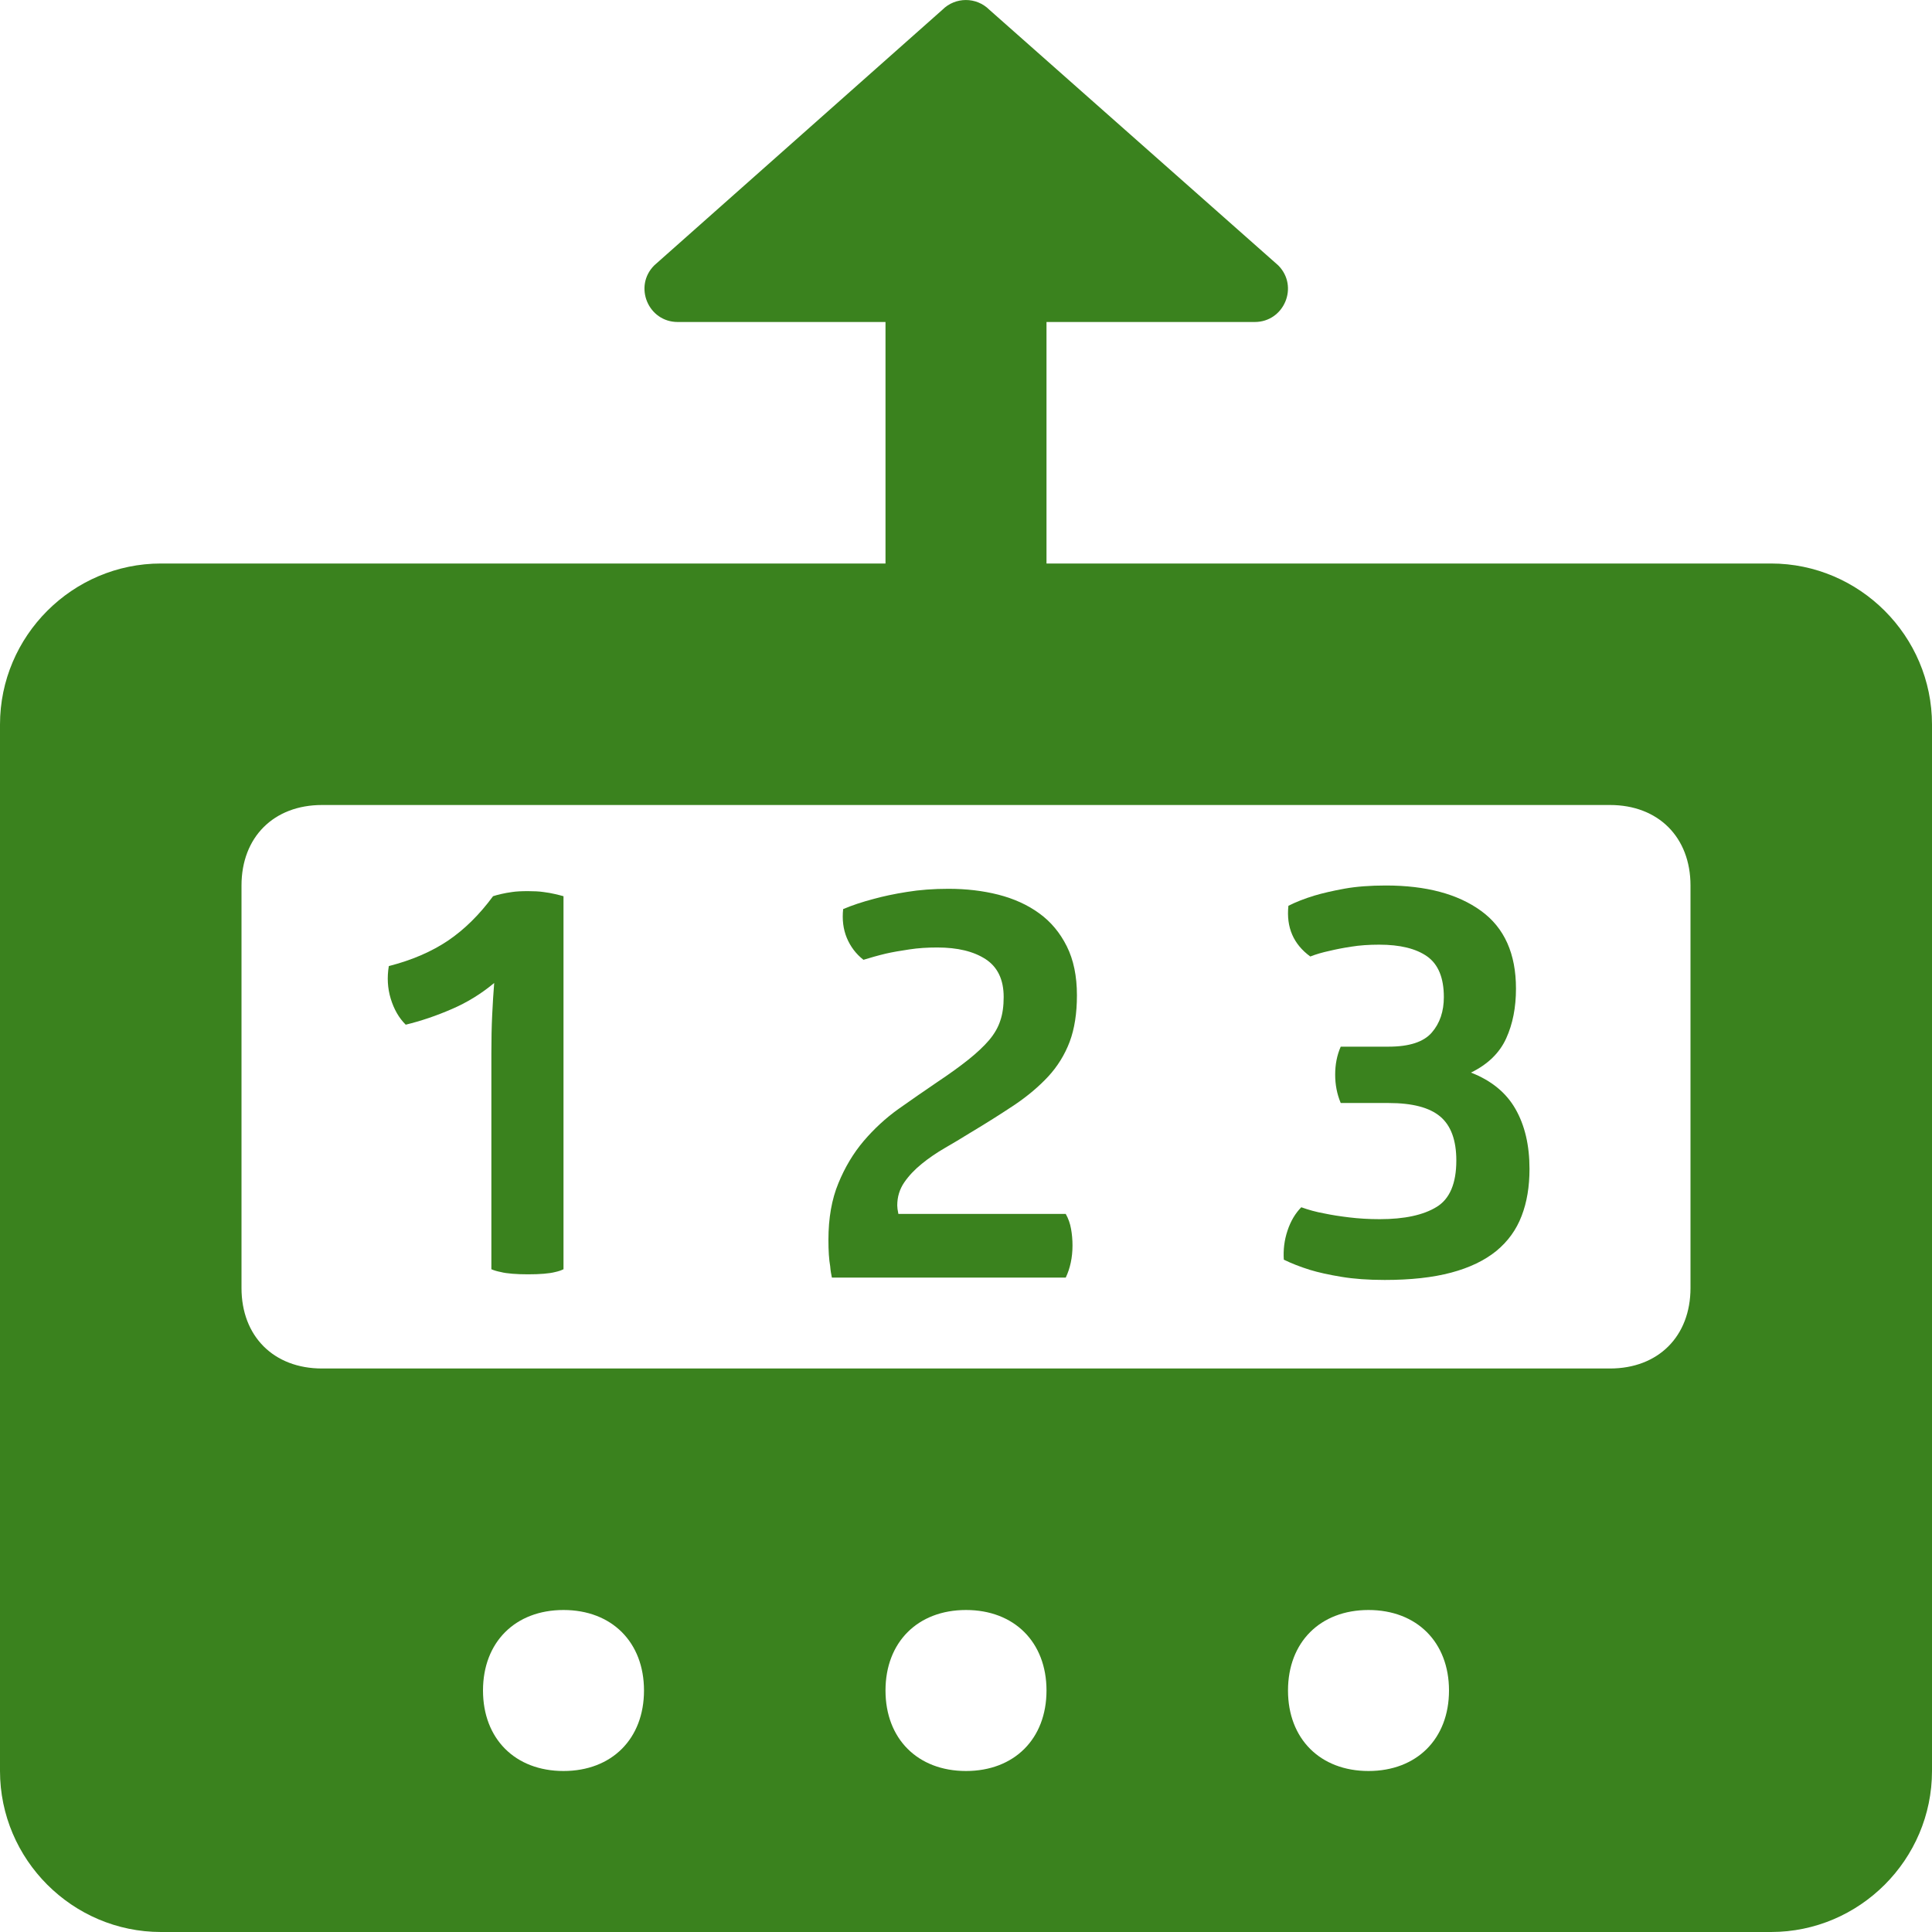<svg width="24.0" height="24.0" preserveAspectRatio="xMinYMin meet" viewBox="0 0 24 24" xmlns="http://www.w3.org/2000/svg" version="1.0" fill-rule="evenodd" xmlns:xlink="http://www.w3.org/1999/xlink"><title>...</title><desc>...</desc><g id="group" transform="scale(1,-1) translate(0,-24)" clip="0 0 24 24"><g transform=""><g transform=" matrix(1,0,0,-1,0,24)"><g transform=""><path d="M 0 0 L 24 0 L 24 24 L 0 24 Z " style="stroke: none; stroke-linecap: butt; stroke-width: 1; fill: none; fill-rule: evenodd;"/><g transform=""><path d="M 22 7 L 13 7 L 13 4 L 15.586 4 C 15.954 4 16.138 3.556 15.878 3.296 L 12.29 0.121 C 12.129 -0.04 11.868 -0.04 11.707 0.121 L 8.128 3.296 C 7.867 3.556 8.052 4 8.419 4 L 11 4 L 11 7 L 2 7 C 0.9 7 0 7.9 0 9 L 0 22 C 0 23.1 0.9 24 2 24 L 22 24 C 23.1 24 24 23.1 24 22 L 24 9 C 24 7.9 23.1 7 22 7 Z M 7 22 C 6.4 22 6 21.6 6 21 C 6 20.4 6.4 20 7 20 C 7.6 20 8 20.4 8 21 C 8 21.6 7.6 22 7 22 Z M 12 22 C 11.4 22 11 21.6 11 21 C 11 20.4 11.4 20 12 20 C 12.6 20 13 20.4 13 21 C 13 21.6 12.6 22 12 22 Z M 17 22 C 16.4 22 16 21.6 16 21 C 16 20.4 16.4 20 17 20 C 17.6 20 18 20.4 18 21 C 18 21.6 17.6 22 17 22 Z M 21 16 C 21 16.6 20.6 17 20 17 L 4 17 C 3.4 17 3 16.6 3 16 L 3 11 C 3 10.4 3.4 10 4 10 L 20 10 C 20.6 10 21 10.4 21 11 L 21 16 Z " style="stroke: none; stroke-linecap: butt; stroke-width: 1; fill: rgb(23%,51%,12%); fill-rule: evenodd;"/></g><g transform=""><path d="M 6.751 11.081 C 6.697 11.073 6.633 11.07 6.559 11.07 C 6.479 11.07 6.414 11.073 6.362 11.081 C 6.312 11.088 6.267 11.096 6.229 11.105 C 6.188 11.114 6.152 11.124 6.125 11.133 C 5.957 11.361 5.771 11.545 5.568 11.683 C 5.365 11.82 5.119 11.927 4.83 12.001 C 4.807 12.141 4.814 12.276 4.854 12.407 C 4.894 12.538 4.956 12.646 5.04 12.729 C 5.23 12.683 5.421 12.618 5.61 12.536 C 5.799 12.455 5.976 12.347 6.139 12.211 C 6.129 12.332 6.121 12.466 6.114 12.61 C 6.107 12.755 6.104 12.913 6.104 13.086 L 6.104 15.767 C 6.136 15.781 6.176 15.793 6.223 15.802 C 6.26 15.812 6.308 15.818 6.366 15.823 C 6.425 15.828 6.488 15.83 6.559 15.83 C 6.633 15.83 6.698 15.828 6.755 15.823 C 6.811 15.818 6.857 15.812 6.895 15.802 C 6.937 15.793 6.972 15.781 7 15.767 L 7 11.133 C 6.967 11.124 6.93 11.114 6.888 11.105 C 6.851 11.096 6.805 11.088 6.751 11.081 Z " style="stroke: none; stroke-linecap: butt; stroke-width: 1; fill: rgb(23%,51%,12%); fill-rule: evenodd;"/></g><g transform=""><path d="M 11.451 14.457 C 11.537 14.387 11.632 14.322 11.737 14.261 C 11.842 14.2 11.944 14.14 12.041 14.079 C 12.252 13.953 12.438 13.835 12.602 13.726 C 12.765 13.616 12.905 13.498 13.022 13.372 C 13.138 13.246 13.227 13.102 13.288 12.941 C 13.348 12.78 13.378 12.588 13.378 12.364 C 13.378 12.126 13.336 11.923 13.252 11.755 C 13.168 11.587 13.054 11.45 12.91 11.346 C 12.765 11.24 12.596 11.164 12.402 11.114 C 12.209 11.065 12.002 11.041 11.783 11.041 C 11.596 11.041 11.423 11.054 11.265 11.08 C 11.106 11.105 10.968 11.135 10.852 11.167 C 10.711 11.204 10.585 11.246 10.474 11.293 C 10.46 11.424 10.475 11.543 10.519 11.65 C 10.564 11.758 10.632 11.849 10.726 11.923 C 10.814 11.896 10.908 11.869 11.005 11.846 C 11.089 11.827 11.186 11.81 11.296 11.794 C 11.406 11.777 11.521 11.77 11.643 11.77 C 11.895 11.77 12.095 11.818 12.245 11.916 C 12.394 12.014 12.468 12.171 12.468 12.385 C 12.468 12.497 12.455 12.595 12.426 12.679 C 12.399 12.763 12.352 12.844 12.287 12.921 C 12.221 12.998 12.136 13.078 12.031 13.162 C 11.926 13.246 11.796 13.34 11.643 13.442 C 11.484 13.55 11.325 13.66 11.164 13.774 C 11.002 13.889 10.858 14.023 10.729 14.174 C 10.601 14.325 10.496 14.5 10.415 14.698 C 10.332 14.898 10.291 15.132 10.291 15.402 C 10.291 15.537 10.298 15.648 10.313 15.731 C 10.317 15.782 10.325 15.829 10.334 15.871 L 13.239 15.871 C 13.294 15.755 13.323 15.621 13.323 15.472 C 13.323 15.402 13.317 15.333 13.305 15.266 C 13.293 15.198 13.271 15.136 13.239 15.08 L 11.16 15.08 C 11.15 15.033 11.146 14.998 11.146 14.975 C 11.146 14.868 11.175 14.773 11.233 14.688 C 11.291 14.604 11.364 14.527 11.451 14.457 Z " style="stroke: none; stroke-linecap: butt; stroke-width: 1; fill: rgb(23%,51%,12%); fill-rule: evenodd;"/></g><g transform=""><path d="M 18.273 13.324 C 18.482 13.222 18.628 13.08 18.71 12.9 C 18.792 12.721 18.832 12.515 18.832 12.281 C 18.832 11.847 18.688 11.525 18.398 11.315 C 18.109 11.105 17.715 11 17.216 11 C 17.02 11 16.849 11.013 16.704 11.039 C 16.56 11.065 16.434 11.094 16.326 11.126 C 16.205 11.163 16.098 11.205 16.005 11.252 C 15.977 11.519 16.067 11.729 16.277 11.882 C 16.348 11.854 16.427 11.831 16.516 11.812 C 16.59 11.794 16.68 11.776 16.785 11.76 C 16.89 11.743 17.006 11.735 17.132 11.735 C 17.393 11.735 17.592 11.784 17.73 11.882 C 17.867 11.98 17.936 12.148 17.936 12.386 C 17.936 12.563 17.887 12.711 17.786 12.827 C 17.686 12.943 17.507 13.002 17.25 13.002 L 16.655 13.002 C 16.608 13.109 16.586 13.225 16.586 13.349 C 16.586 13.473 16.608 13.59 16.655 13.702 L 17.25 13.702 C 17.545 13.702 17.758 13.758 17.891 13.87 C 18.024 13.982 18.091 14.164 18.091 14.416 C 18.091 14.701 18.009 14.894 17.846 14.993 C 17.682 15.094 17.446 15.145 17.139 15.145 C 17.003 15.145 16.877 15.137 16.761 15.123 C 16.644 15.109 16.541 15.093 16.452 15.074 C 16.35 15.056 16.254 15.029 16.165 14.997 C 16.091 15.072 16.033 15.169 15.994 15.287 C 15.954 15.406 15.94 15.526 15.948 15.648 C 16.042 15.694 16.149 15.736 16.27 15.774 C 16.378 15.807 16.509 15.836 16.662 15.861 C 16.816 15.887 16.996 15.9 17.201 15.9 C 17.523 15.9 17.799 15.87 18.027 15.809 C 18.256 15.748 18.442 15.658 18.588 15.54 C 18.732 15.421 18.837 15.276 18.902 15.105 C 18.968 14.935 19 14.74 19 14.521 C 19 14.227 18.942 13.979 18.825 13.775 C 18.709 13.572 18.524 13.422 18.273 13.324 Z " style="stroke: none; stroke-linecap: butt; stroke-width: 1; fill: rgb(23%,51%,12%); fill-rule: evenodd;"/></g></g></g></g></g></svg>